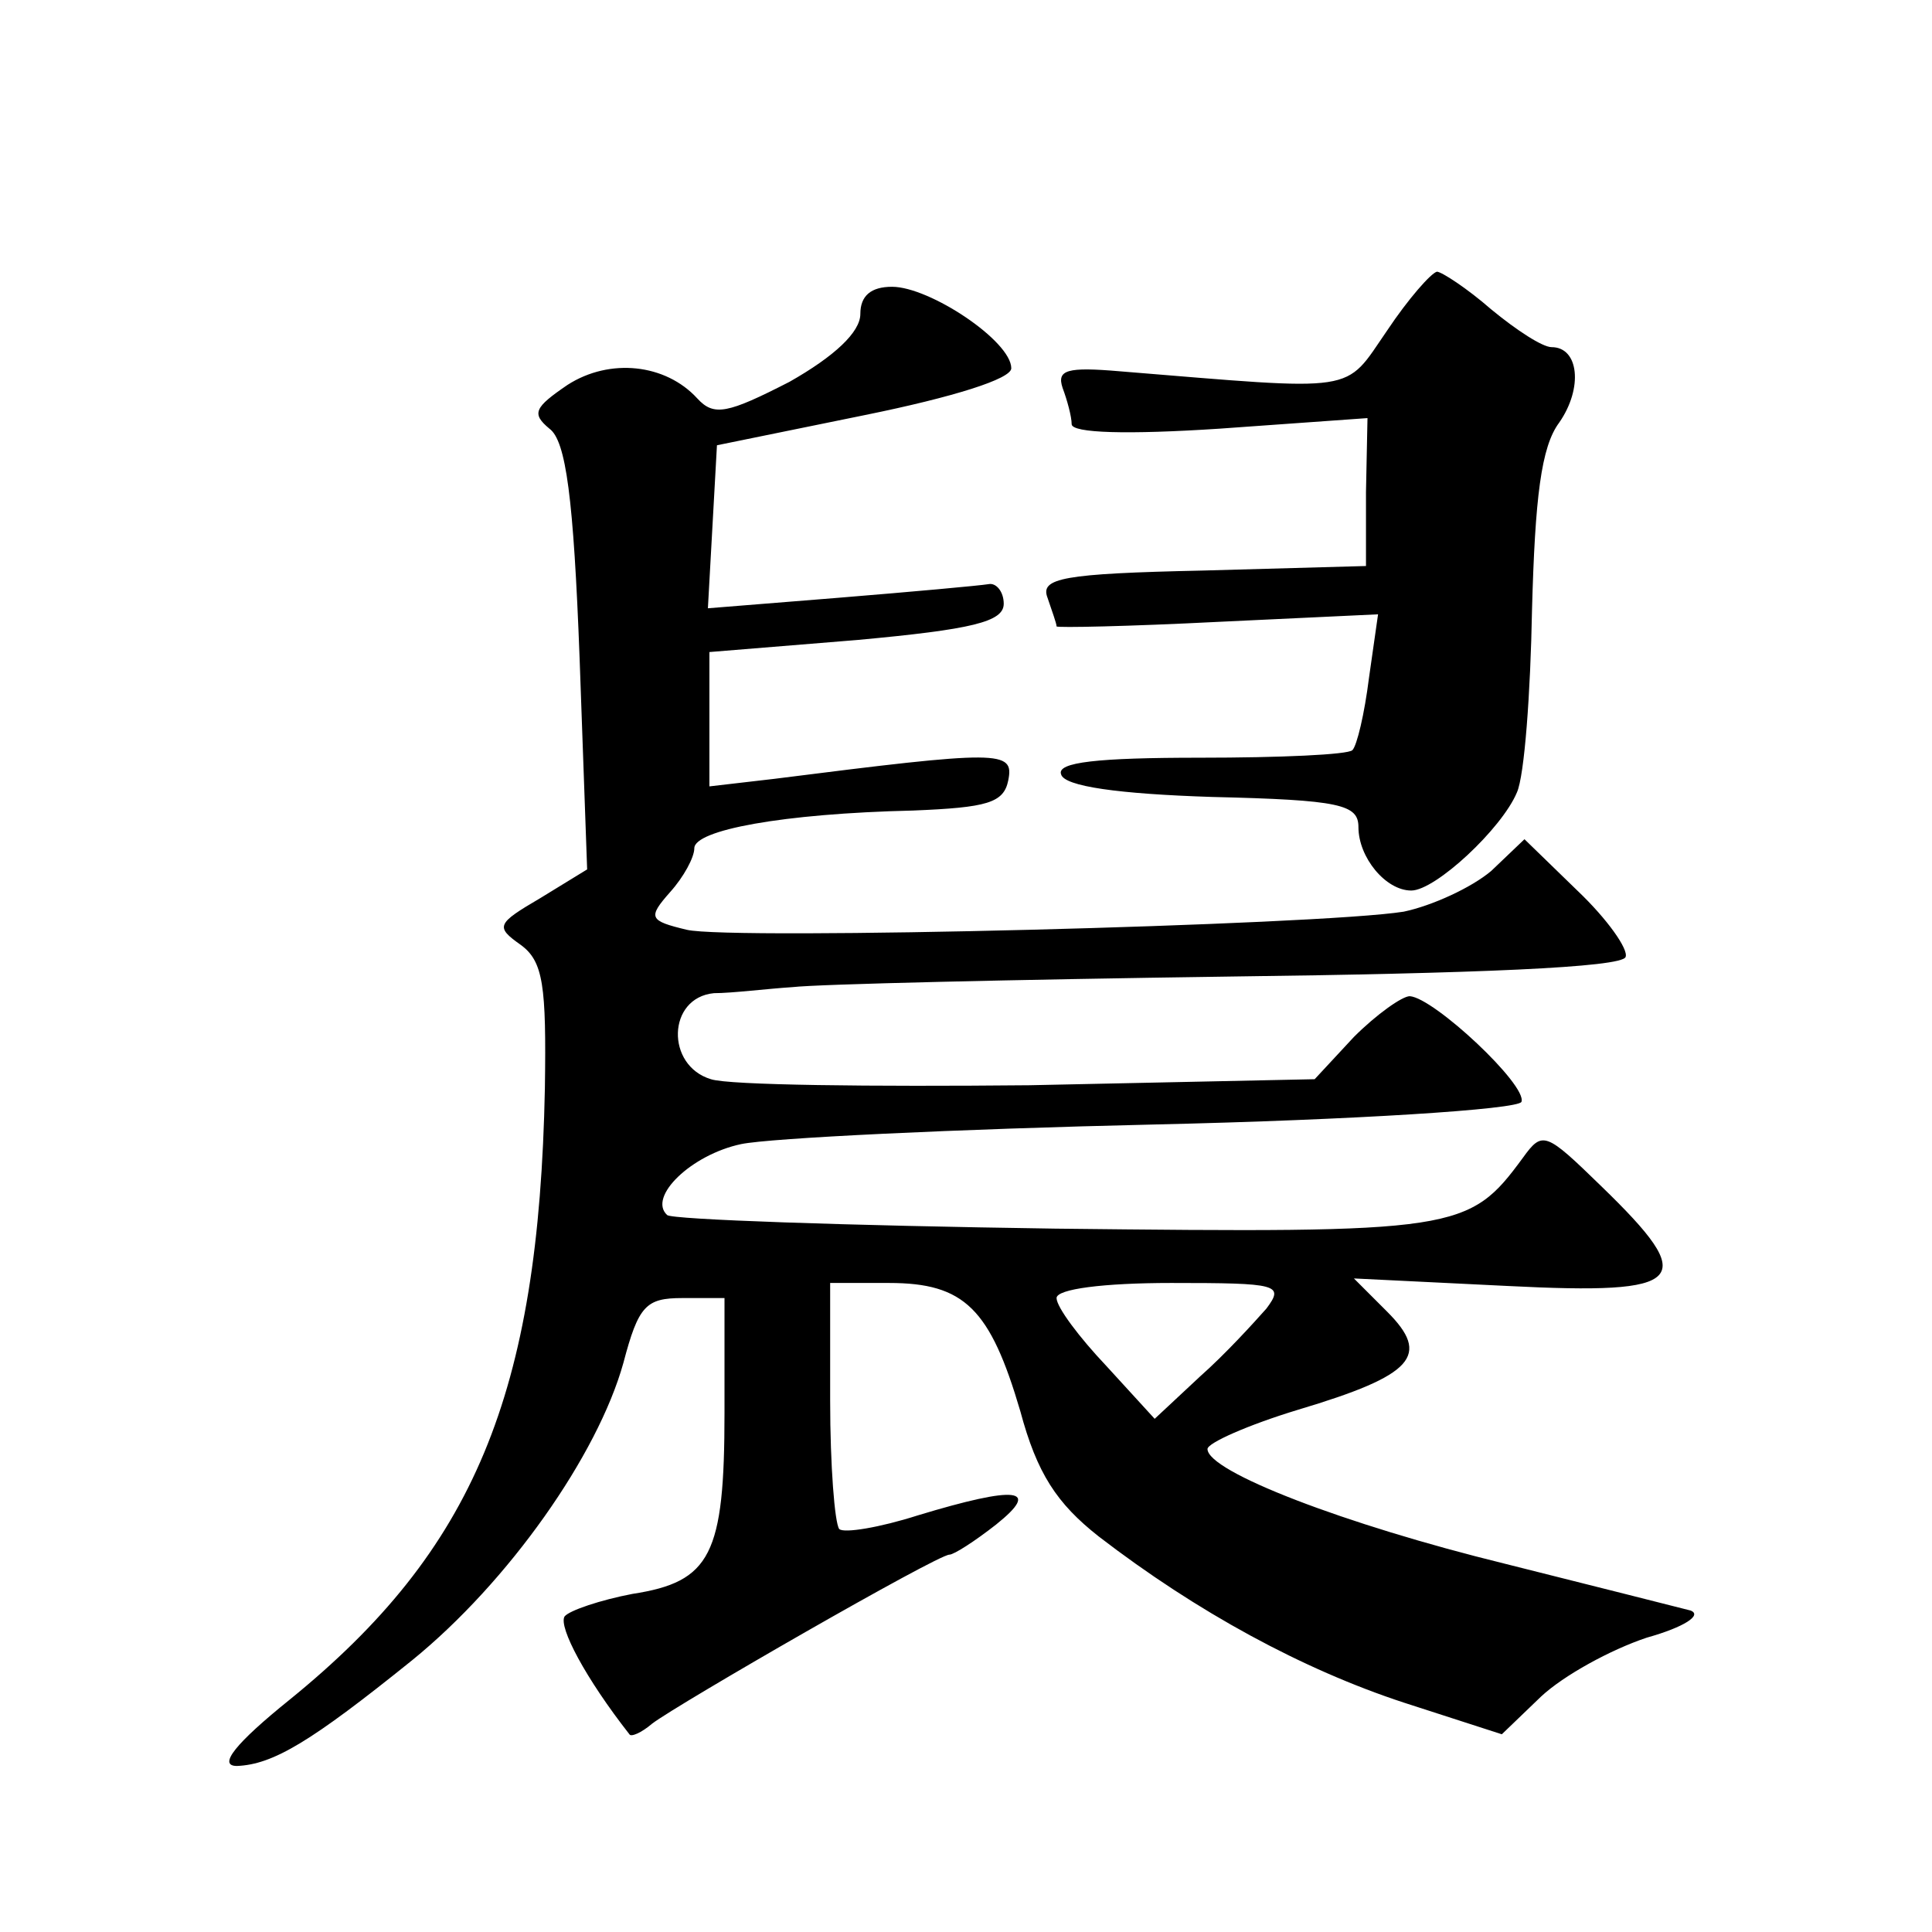 <?xml version="1.0" standalone="no"?>
<!DOCTYPE svg PUBLIC "-//W3C//DTD SVG 20010904//EN"
 "http://www.w3.org/TR/2001/REC-SVG-20010904/DTD/svg10.dtd">
<svg version="1.0" xmlns="http://www.w3.org/2000/svg"
 width="128pt" height="128pt" viewBox="0 0 128 128"
 preserveAspectRatio="xMidYMid meet">
<g transform="translate(0,128) scale(0.1,-0.1)"
fill="#0" stroke="none">
<path d="M919 1061 c-29 -42 -17 -40 -177 -27 -35 3 -42 1 -38 -11 3 -8 6 -19 6
-24 0 -6 37 -7 98 -3 l98 7 -1 -49 0 -49 -108 -3 c-93 -2 -108 -5 -103 -18 3 -9
6 -17 6 -19 0 -1 48 0 107 3 l106 5 -6 -42 c-3 -24 -8 -45 -11 -48 -3 -3 -48 -5
-101 -5 -68 0 -95 -3 -92 -11 2 -8 38 -13 100 -15 85 -2 97 -5 97 -20 0 -20 18
-42 35 -42 16 0 60 41 70 65 5 11 9 66 10 121 2 74 6 108 18 124 16 23 13 50 -5
50 -6 0 -23 11 -40 25 -16 14 -33 25 -36 25 -4 -1 -19 -18 -33 -39z M570 1072 c0
-12 -17 -28 -47 -45 -41 -21 -50 -23 -61 -11 -21 23 -58 27 -86 9 -22 -15 -24 -19
-12 -29 11 -8 16 -46 20 -152 l5 -140 -31 -19 c-29 -17 -30 -19 -13 -31 15 -11
17 -27 16 -95 -4 -203 -47 -306 -169 -405 -36 -29 -48 -44 -35 -44 24 1 49 16 116
70 64 52 123 136 140 197 10 38 15 43 39 43 l28 0 0 -76 c0 -94 -9 -112 -61 -120
-21 -4 -42 -11 -45 -15 -4 -7 14 -41 43 -78 1 -2 8 1 15 7 17 13 189 112 197 112
3 0 17 9 31 20 30 24 14 26 -52 6 -25 -8 -49 -12 -52 -9 -3 4 -6 42 -6 85 l0 78
39 0 c50 0 67 -17 87 -85 11 -41 24 -61 52 -83 65 -50 135 -88 202 -110 l65 -21
26 25 c15 14 46 31 70 39 25 7 37 15 29 18 -8 2 -63 16 -123 31 -106 26 -197 61
-197 76 0 4 27 16 60 26 77 23 88 36 59 65 l-22 22 102 -5 c119 -6 127 3 62 66
-37 36 -39 37 -52 19 -36 -49 -43 -50 -310 -47 -138 2 -254 6 -257 9 -13 12 16
40 49 47 19 4 142 10 274 13 132 3 241 10 243 15 4 11 -58 69 -74 70 -5 0 -22 -12
-37 -27 l-26 -28 -189 -4 c-105 -1 -199 0 -211 4 -30 9 -29 54 2 57 12 0 36 3 52
4 17 2 147 5 289 7 162 2 261 6 263 13 2 5 -12 25 -32 44 l-35 34 -22 -21 c-13
-11 -39 -23 -58 -27 -56 -9 -446 -19 -475 -12 -25 6 -26 8 -11 25 9 10 16 23 16
29 0 12 58 23 145 25 49 2 60 5 63 20 4 20 -5 20 -155 1 l-43 -5 0 44 0 45 98 8
c76 7 97 12 97 24 0 8 -5 14 -10 13 -6 -1 -50 -5 -99 -9 l-87 -7 3 54 3 54 98 20
c59 12 97 24 97 31 0 18 -54 54 -79 54 -14 0 -21 -6 -21 -18z m269 -659 c-8 -9
-27 -30 -44 -45 l-30 -28 -32 35 c-18 19 -33 39 -33 45 0 6 31 10 76 10 71 0 75
-1 63 -17z"/>
</g>
</svg>
